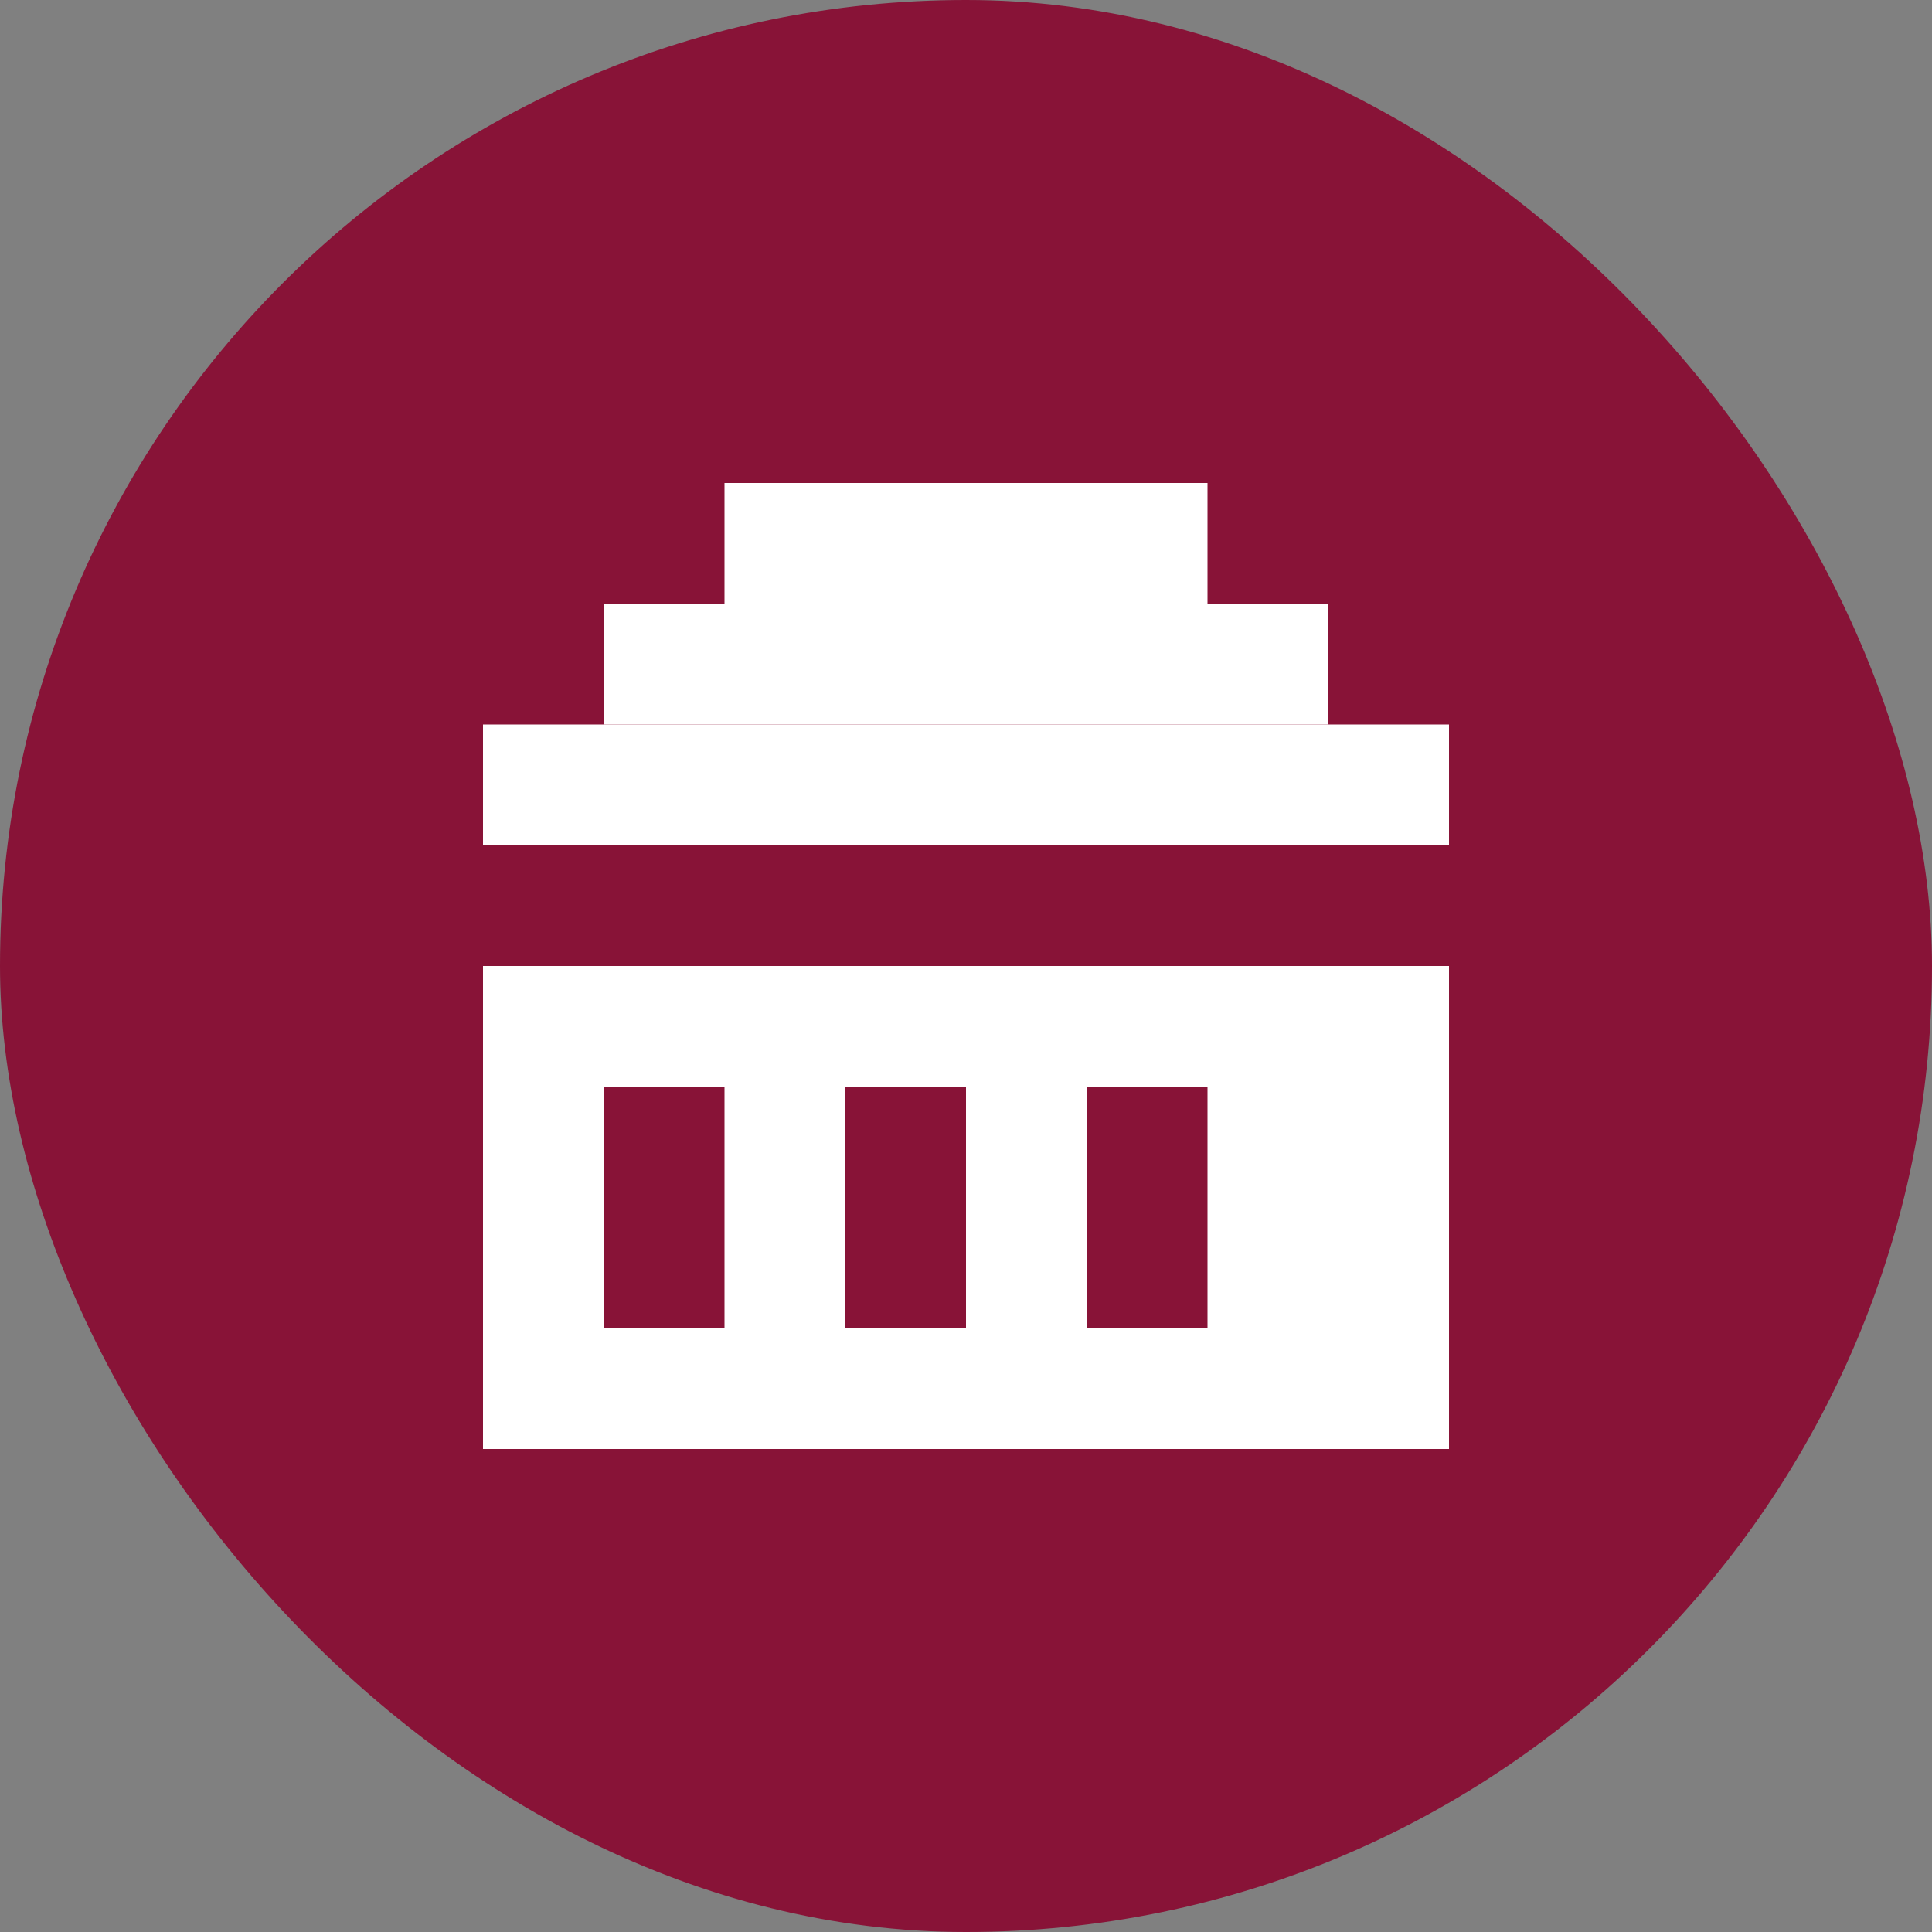 <svg width="32" height="32" viewBox="0 0 32 32" fill="none" xmlns="http://www.w3.org/2000/svg">
  <rect x="0" y="0" width="32" height="32" fill="#808080" stroke="none"/>
  <rect width="32" height="32" rx="16" fill="#881337"/>
  <rect x="8" y="12" width="16" height="2" fill="white"/>
  <rect x="10" y="10" width="12" height="2" fill="white"/>
  <rect x="12" y="8" width="8" height="2" fill="white"/>
  <rect x="8" y="16" width="16" height="8" fill="white"/>
  <rect x="10" y="18" width="2" height="4" fill="#881337"/>
  <rect x="14" y="18" width="2" height="4" fill="#881337"/>
  <rect x="18" y="18" width="2" height="4" fill="#881337"/>
</svg> 